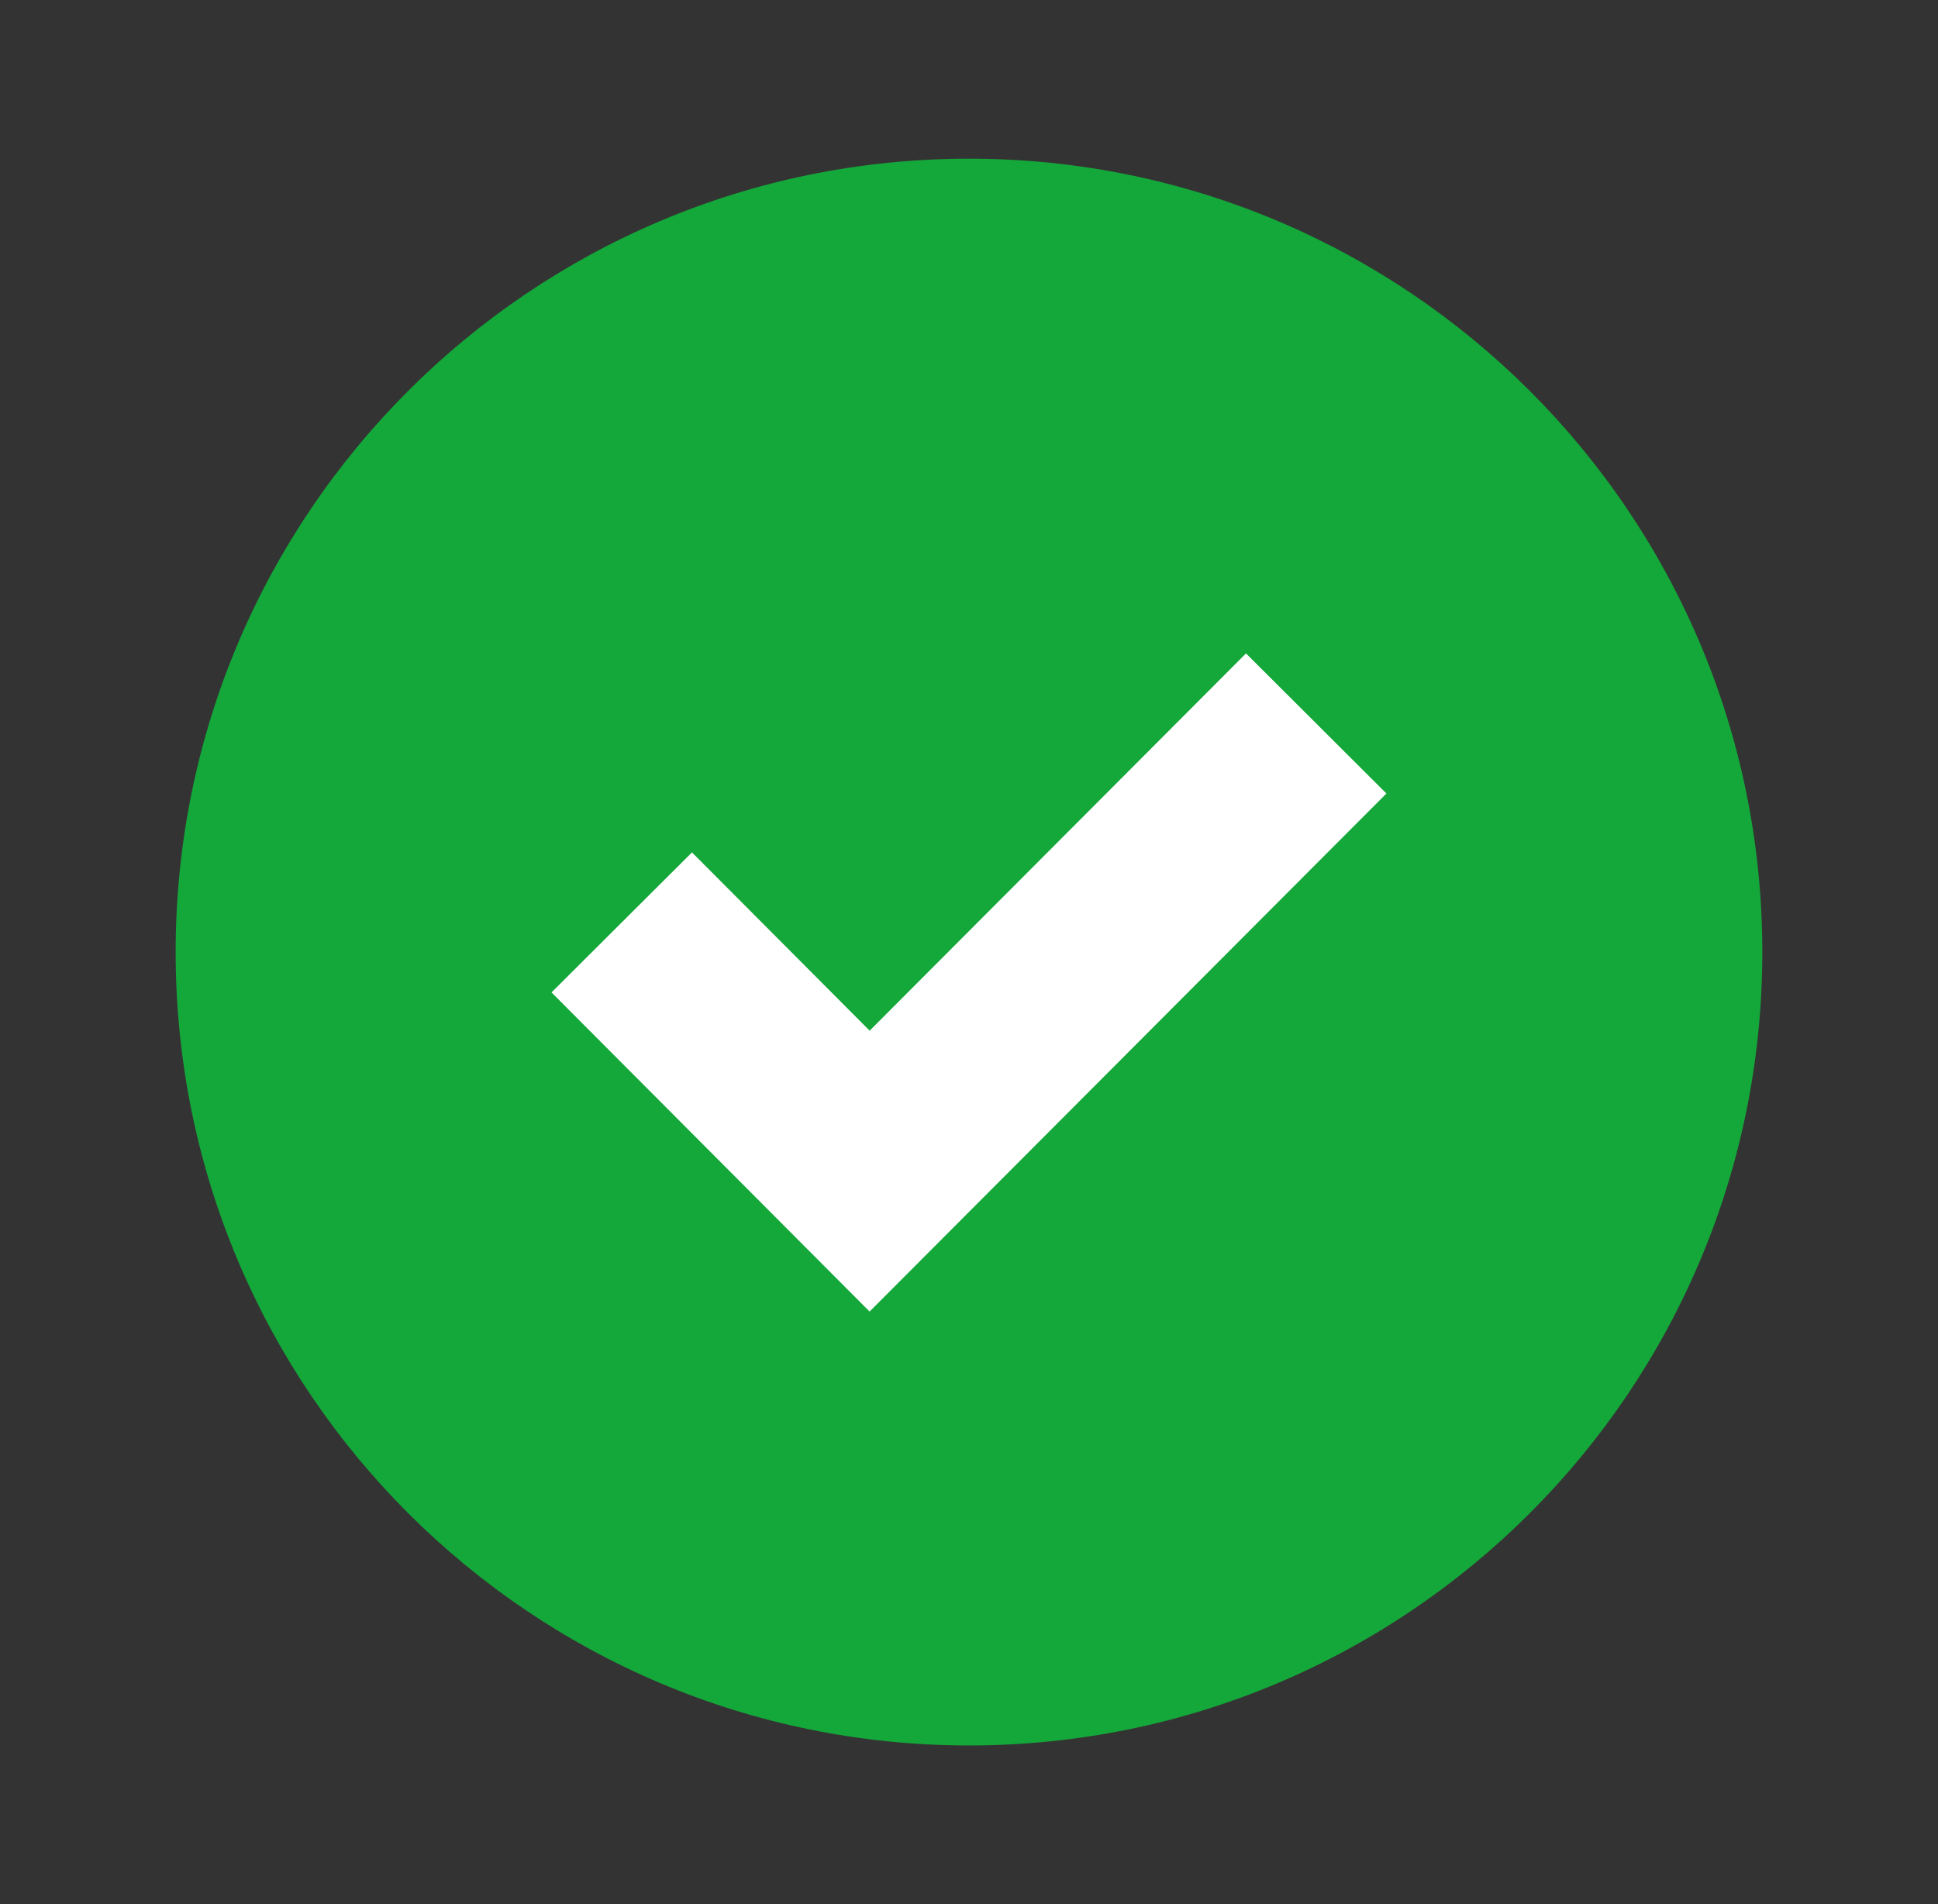 <svg width="57" height="56" viewBox="0 0 57 56" fill="none" xmlns="http://www.w3.org/2000/svg">
<rect x="0" y="0" width="57" height="56" fill="#333333" stroke="none"/>
<path d="M28.499 4.667C41.386 4.667 51.833 15.113 51.833 28C51.833 40.886 41.386 51.334 28.499 51.334C15.613 51.333 5.166 40.886 5.166 28C5.166 15.113 15.613 4.667 28.499 4.667Z" fill="#14A739"/>
<path fill-rule="evenodd" clip-rule="evenodd" d="M40.777 23.337L25.576 38.573L16.221 29.187L20.352 25.069L25.578 30.312L36.647 19.217L40.777 23.337Z" fill="white"/>
</svg>
